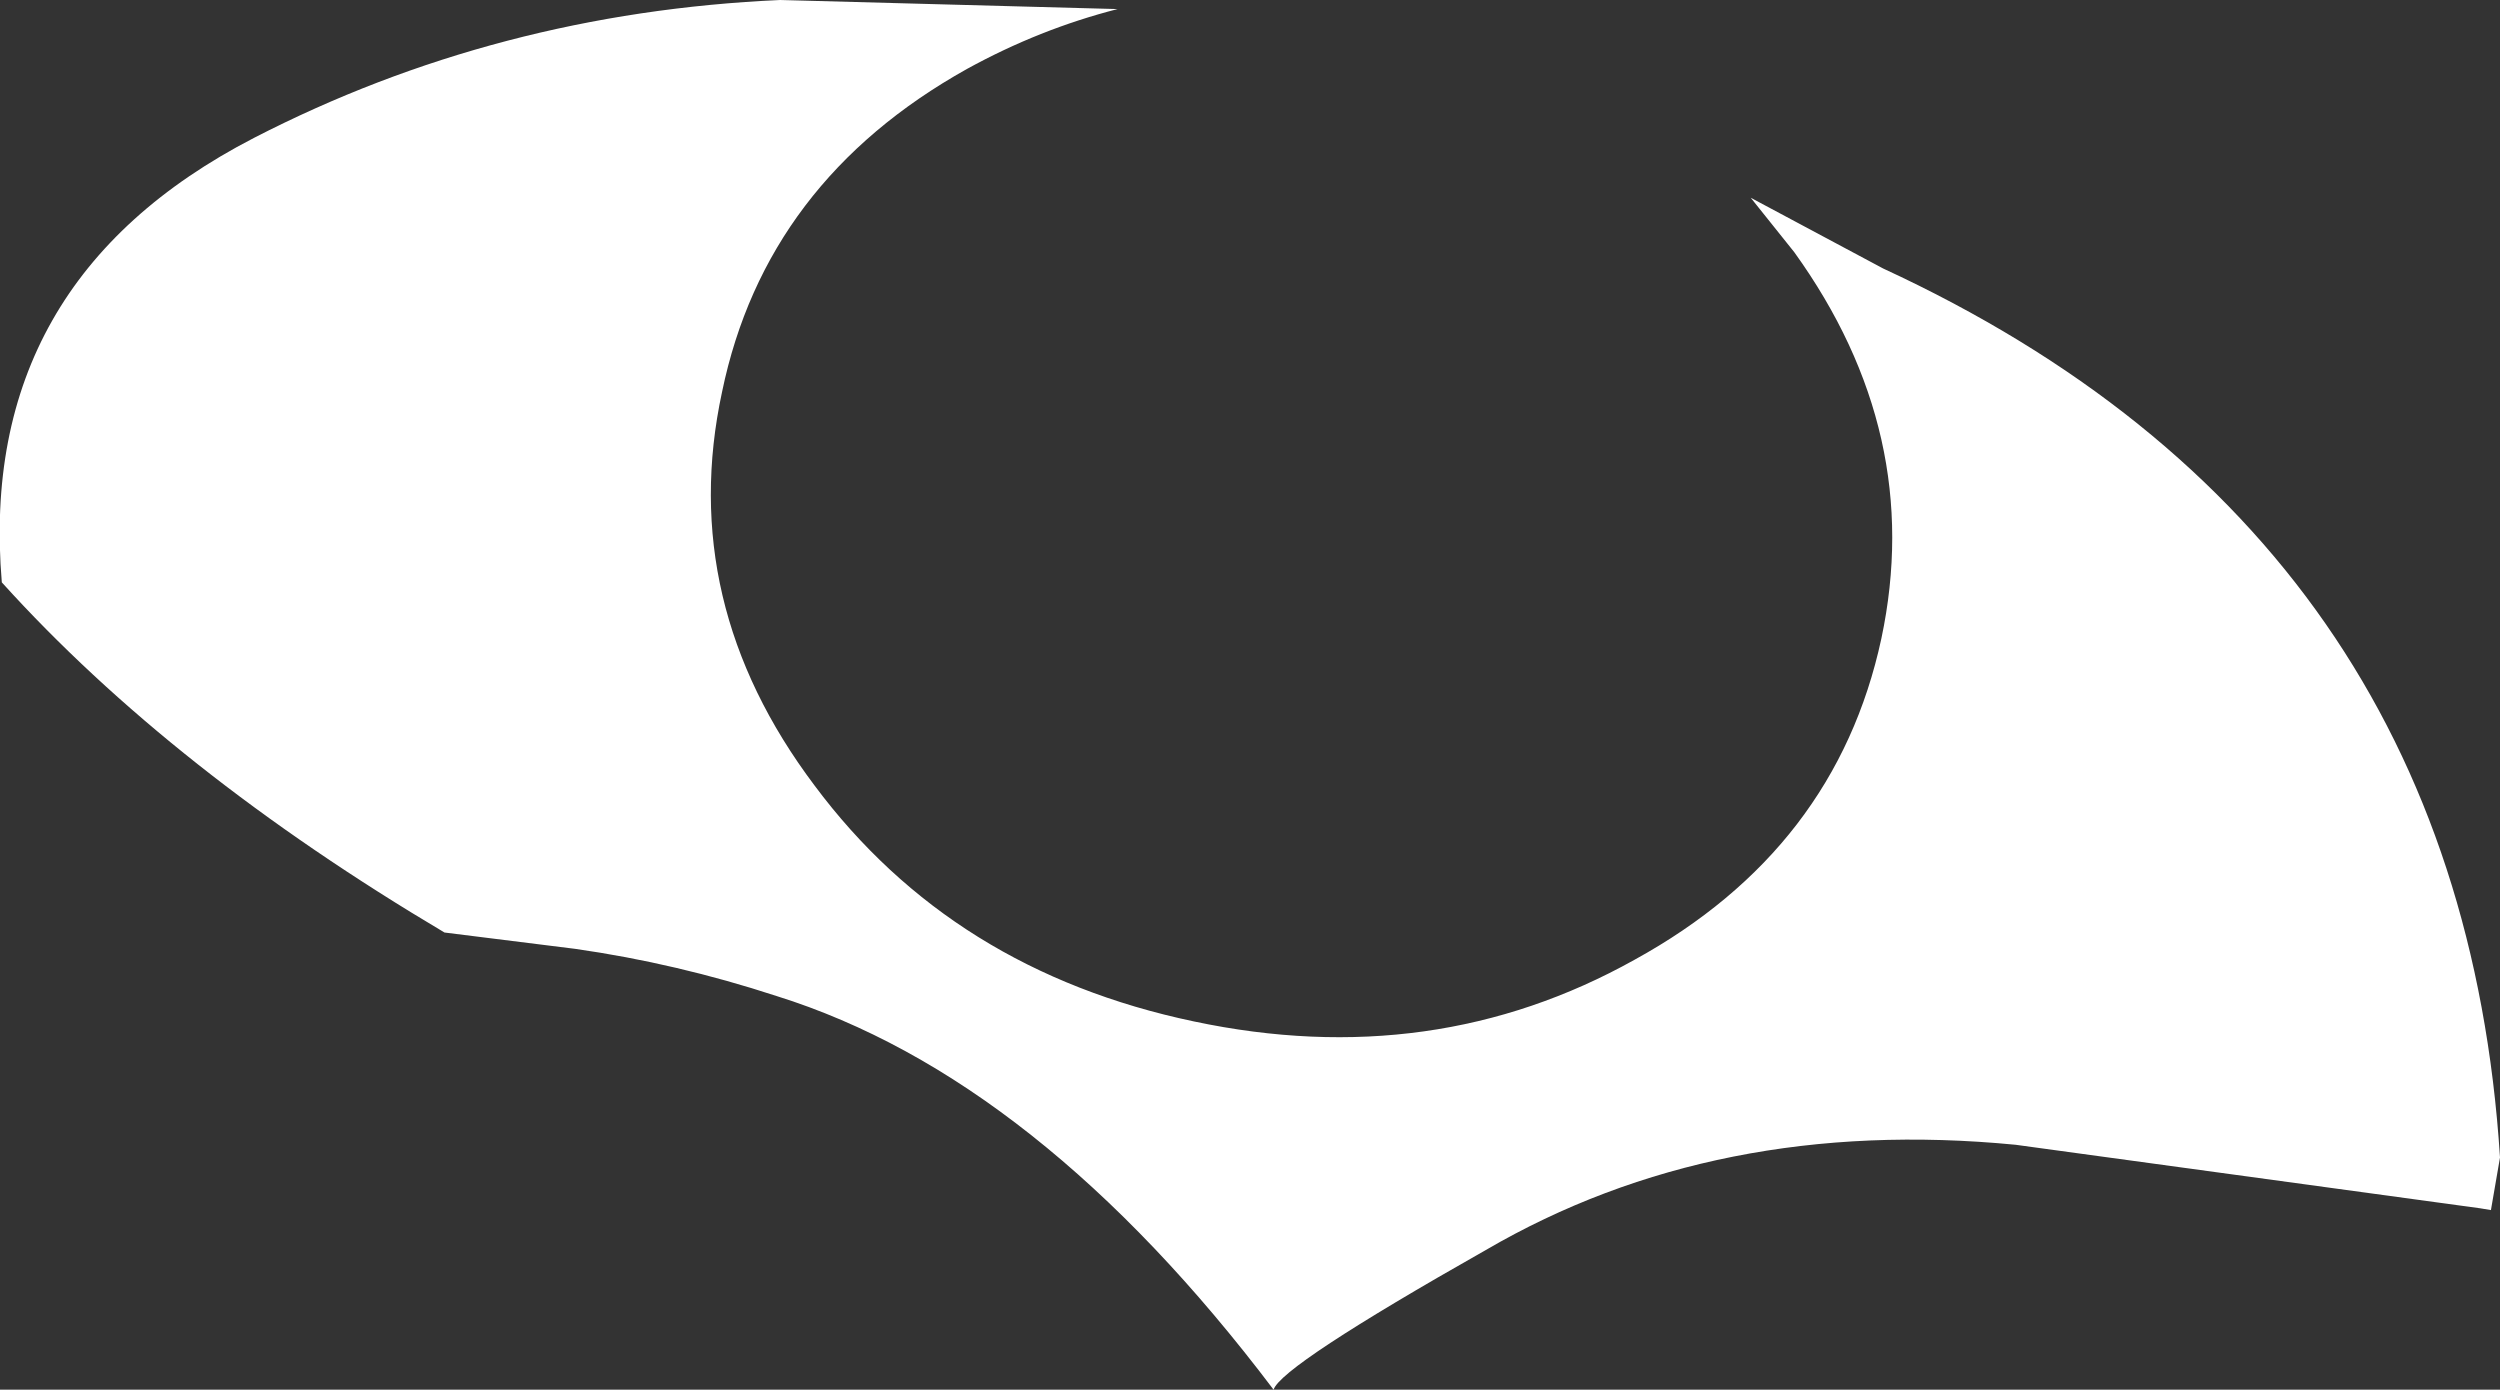 <?xml version="1.0" encoding="UTF-8" standalone="no"?>
<svg xmlns:xlink="http://www.w3.org/1999/xlink" height="38.3px" width="68.9px" xmlns="http://www.w3.org/2000/svg">
  <rect width="100%" height="100%" fill="#333333" stroke="none"/>
  <g transform="matrix(1.0, 0.0, 0.0, 1.0, 34.45, 19.1)">
    <path d="M15.0 -12.15 L14.8 -12.4 13.8 -13.65 17.45 -11.7 Q33.35 -4.35 34.45 12.8 L34.2 14.25 33.9 14.2 21.1 12.45 Q12.85 11.65 6.5 15.35 0.85 18.55 0.65 19.2 -5.85 10.6 -13.05 8.35 -15.8 7.45 -18.6 7.05 L-22.2 6.6 Q-29.7 2.15 -34.4 -3.05 -35.1 -11.35 -27.45 -15.3 -20.75 -18.75 -12.95 -19.1 L-3.65 -18.85 Q-5.8 -18.3 -7.8 -17.2 -13.35 -14.1 -14.55 -8.3 -15.8 -2.5 -12.0 2.55 -8.2 7.65 -1.55 9.05 5.05 10.45 10.6 7.35 16.15 4.3 17.4 -1.5 18.6 -7.15 15.0 -12.15" fill="#ffffff" fill-rule="evenodd" stroke="none"/>
  </g>
</svg>
